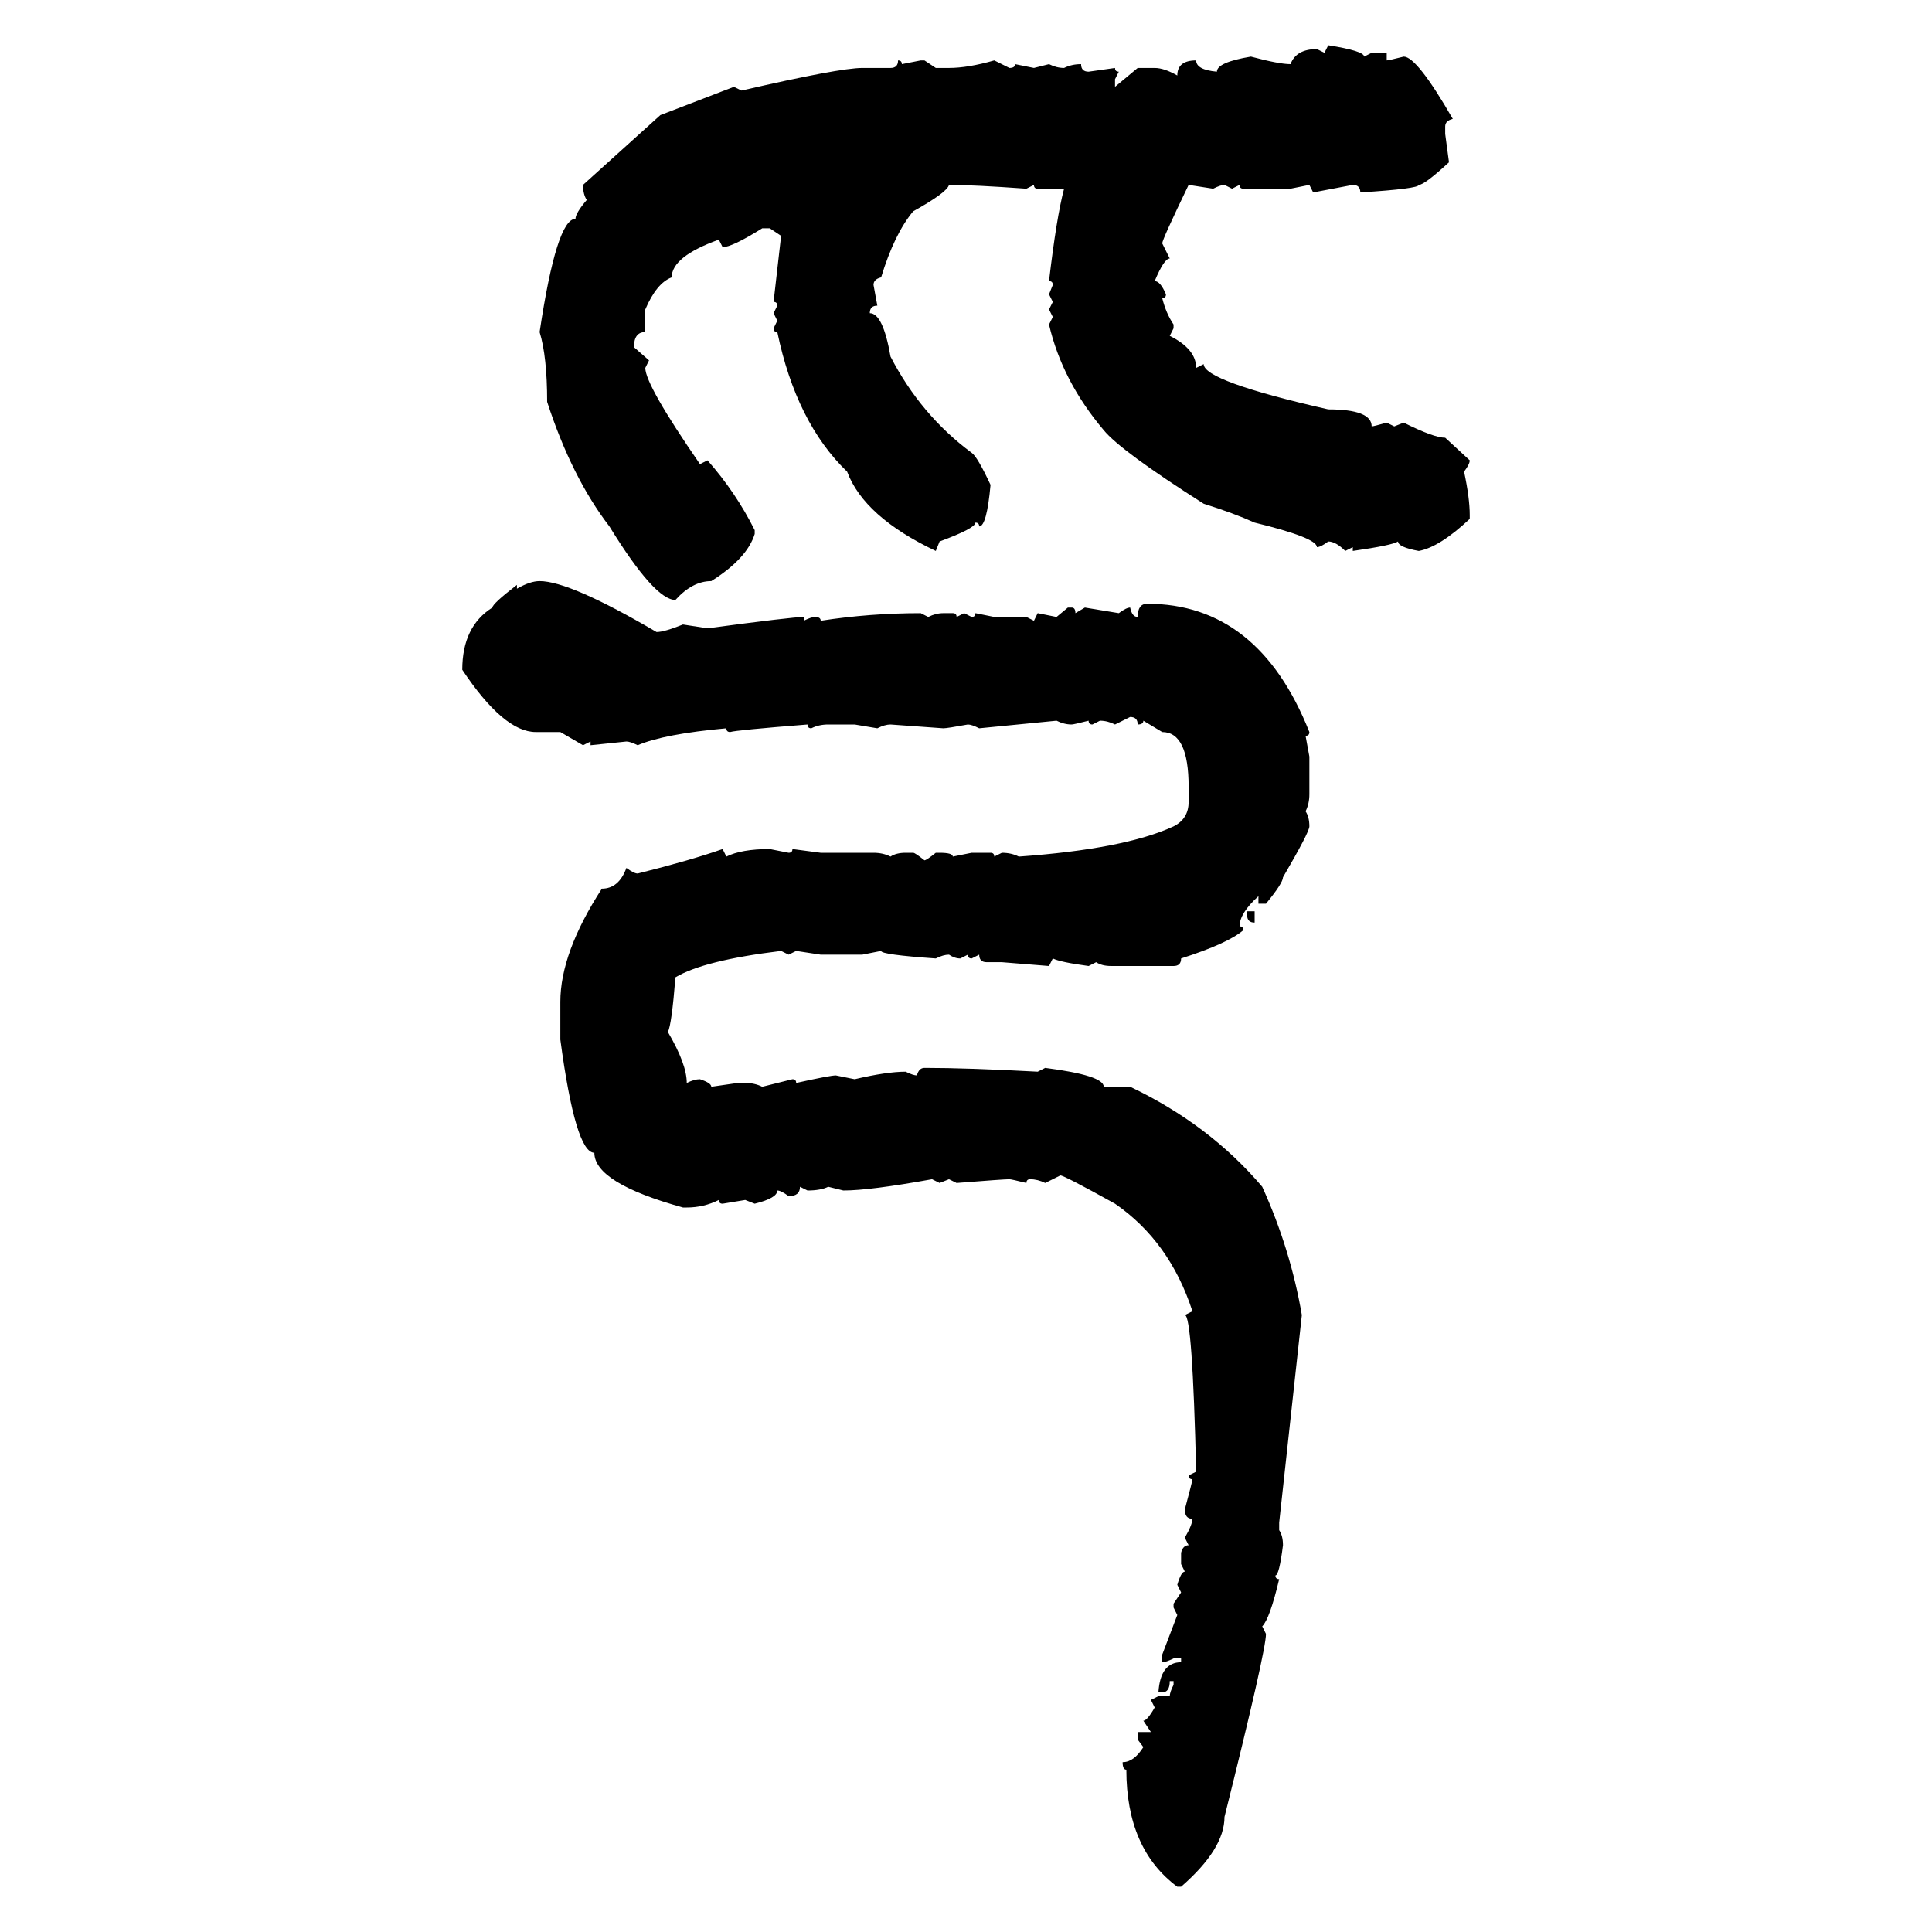 <svg xmlns="http://www.w3.org/2000/svg" xmlns:xlink="http://www.w3.org/1999/xlink" width="300" height="300"><path d="M205.66 8.20L206.25 7.03Q211.82 7.91 211.82 8.79L211.82 8.79L212.99 8.20L215.33 8.20L215.33 9.38Q215.63 9.38 217.97 8.79L217.97 8.79Q220.02 8.79 225.59 18.46L225.59 18.46Q224.41 18.75 224.41 19.63L224.41 19.63L224.41 20.80L225 25.20Q221.19 28.71 220.31 28.71L220.31 28.71Q220.31 29.30 211.23 29.88L211.23 29.88Q211.23 28.71 210.06 28.71L210.06 28.71L203.91 29.88L203.32 28.71L200.39 29.30L193.07 29.30Q192.48 29.30 192.48 28.71L192.48 28.71L191.31 29.30L190.14 28.71Q189.55 28.71 188.38 29.30L188.38 29.30L184.57 28.71Q180.47 37.21 180.47 37.79L180.47 37.79L181.64 40.14Q180.76 40.14 179.30 43.65L179.30 43.65Q180.18 43.65 181.05 45.70L181.05 45.70Q181.05 46.29 180.47 46.29L180.47 46.29Q181.05 48.63 182.23 50.39L182.23 50.39L182.23 50.98L181.64 52.15Q185.74 54.20 185.74 57.13L185.74 57.13L186.91 56.54Q186.91 59.18 206.25 63.57L206.25 63.57Q212.99 63.57 212.99 66.21L212.99 66.21Q213.28 66.21 215.33 65.63L215.33 65.63L216.50 66.21L217.97 65.63Q222.66 67.97 224.41 67.97L224.41 67.97L228.22 71.48Q228.22 72.07 227.34 73.24L227.34 73.24Q228.22 77.34 228.22 79.98L228.22 79.98L228.22 80.57Q223.54 84.96 220.31 85.55L220.31 85.55Q217.09 84.96 217.09 84.08L217.09 84.08Q216.21 84.67 210.06 85.55L210.06 85.55L210.06 84.96L208.89 85.55Q207.42 84.08 206.25 84.08L206.25 84.08Q205.08 84.96 204.49 84.96L204.49 84.96Q204.49 83.50 194.82 81.15L194.82 81.15Q191.60 79.69 186.91 78.22L186.91 78.22Q174.02 70.02 171.39 66.80L171.39 66.80Q164.94 59.18 162.89 50.39L162.89 50.39L163.48 49.22L162.89 48.05L163.48 46.88L162.89 45.70L163.48 44.24Q163.48 43.65 162.89 43.65L162.89 43.65Q164.06 33.69 165.23 29.30L165.23 29.30L161.13 29.30Q160.55 29.30 160.55 28.71L160.55 28.71L159.38 29.30Q151.17 28.71 147.36 28.71L147.36 28.71Q147.07 29.88 141.80 32.81L141.80 32.81Q138.87 36.33 136.82 43.07L136.82 43.07Q135.64 43.36 135.64 44.24L135.64 44.24L136.23 47.46Q135.06 47.46 135.06 48.63L135.06 48.63Q137.11 48.63 138.28 55.37L138.28 55.37Q142.97 64.45 150.88 70.31L150.88 70.31Q151.76 70.90 153.81 75.29L153.81 75.29Q153.22 81.74 152.05 81.74L152.05 81.74Q152.05 81.15 151.46 81.15L151.46 81.15Q151.46 82.03 145.90 84.08L145.90 84.08L145.31 85.55Q134.18 80.27 131.54 73.24L131.54 73.24Q123.63 65.63 120.70 51.56L120.70 51.56Q120.12 51.56 120.12 50.98L120.12 50.98L120.70 49.80L120.12 48.63L120.70 47.46Q120.70 46.88 120.12 46.88L120.12 46.88L121.29 36.62L119.53 35.45L118.36 35.45Q113.67 38.38 112.21 38.38L112.21 38.38L111.62 37.21Q104.30 39.84 104.30 43.07L104.30 43.07Q101.95 43.95 100.20 48.05L100.20 48.05L100.20 51.56Q98.44 51.56 98.44 53.91L98.44 53.91L100.78 55.96L100.20 57.13Q100.20 59.77 108.69 72.07L108.69 72.07L109.86 71.48Q114.26 76.46 117.19 82.32L117.19 82.32L117.19 82.91Q116.02 86.72 110.45 90.23L110.45 90.23Q107.52 90.23 104.88 93.16L104.88 93.16Q101.66 93.16 94.63 81.74L94.63 81.74Q88.77 74.12 84.96 62.40L84.96 62.40Q84.96 55.37 83.79 51.56L83.79 51.56Q86.43 33.98 89.36 33.98L89.36 33.98Q89.36 33.11 91.11 31.05L91.11 31.05Q90.53 30.18 90.53 28.71L90.53 28.71L102.54 17.87L113.96 13.48L115.14 14.06Q130.37 10.55 133.89 10.55L133.89 10.55L138.28 10.55Q139.45 10.55 139.45 9.38L139.45 9.38Q140.04 9.38 140.04 9.96L140.04 9.96L142.97 9.38L143.55 9.38L145.31 10.55L147.36 10.55Q150.29 10.55 154.39 9.38L154.39 9.38L156.74 10.55Q157.62 10.55 157.62 9.96L157.62 9.96L160.55 10.55L162.89 9.96Q164.06 10.55 165.23 10.55L165.23 10.55Q166.41 9.96 167.87 9.96L167.87 9.96Q167.87 11.13 169.04 11.13L169.04 11.13L173.14 10.55Q173.14 11.13 173.73 11.13L173.73 11.13L173.14 12.30L173.14 13.48L176.66 10.55L179.30 10.55Q180.76 10.55 182.81 11.72L182.81 11.72Q182.81 9.38 185.74 9.38L185.74 9.38Q185.74 10.84 188.96 11.13L188.96 11.13Q188.96 9.67 194.24 8.79L194.24 8.79Q198.63 9.96 200.39 9.96L200.39 9.96Q201.27 7.62 204.49 7.62L204.49 7.62L205.66 8.20ZM83.79 90.23L83.79 90.23Q88.48 90.23 101.95 98.14L101.95 98.14Q103.13 98.14 106.05 96.97L106.05 96.97L109.86 97.56Q123.05 95.80 124.80 95.80L124.80 95.80L124.80 96.39Q125.98 95.80 126.56 95.80L126.56 95.80Q127.44 95.80 127.44 96.39L127.44 96.39Q135.06 95.21 142.97 95.21L142.97 95.21L144.14 95.80Q145.31 95.21 146.48 95.21L146.48 95.21L147.95 95.21Q148.54 95.21 148.54 95.80L148.54 95.80L149.71 95.21L150.88 95.80Q151.46 95.80 151.46 95.21L151.46 95.21L154.39 95.80L159.38 95.80L160.55 96.39L161.13 95.21L164.06 95.80L165.82 94.34L166.41 94.34Q166.99 94.34 166.99 95.21L166.99 95.21L168.46 94.34L173.73 95.21Q174.90 94.34 175.49 94.34L175.49 94.34Q175.78 95.80 176.66 95.80L176.66 95.80Q176.66 93.75 178.13 93.75L178.13 93.75Q195.41 93.75 203.32 113.67L203.32 113.67Q203.32 114.26 202.73 114.26L202.73 114.26L203.32 117.48L203.32 123.34Q203.32 124.80 202.73 125.98L202.73 125.98Q203.32 126.86 203.32 128.32L203.32 128.32Q203.32 129.20 199.22 136.23L199.22 136.23Q199.22 137.11 196.58 140.33L196.58 140.33L195.41 140.33L195.41 139.16Q192.48 141.80 192.48 143.85L192.48 143.85Q193.07 143.85 193.07 144.43L193.07 144.43Q190.72 146.48 183.40 148.83L183.40 148.83Q183.40 150 182.23 150L182.23 150L172.56 150Q171.09 150 170.21 149.41L170.21 149.41L169.04 150Q164.65 149.41 163.48 148.83L163.48 148.83L162.89 150L155.57 149.41L153.22 149.41Q152.05 149.41 152.05 148.24L152.05 148.24L150.88 148.83Q150.29 148.83 150.29 148.24L150.29 148.24L149.12 148.83Q148.24 148.83 147.36 148.24L147.36 148.24Q146.48 148.24 145.31 148.83L145.31 148.83Q136.82 148.24 136.82 147.66L136.82 147.66L133.89 148.24L127.44 148.24L123.63 147.66L122.46 148.24L121.29 147.66Q109.28 149.12 104.88 151.76L104.88 151.76Q104.30 159.08 103.71 160.25L103.71 160.25Q106.64 165.23 106.64 168.16L106.64 168.16Q107.81 167.58 108.69 167.58L108.69 167.58Q110.45 168.16 110.45 168.75L110.45 168.75L114.55 168.16L115.72 168.16Q117.19 168.16 118.36 168.75L118.36 168.75L123.05 167.58Q123.63 167.58 123.63 168.16L123.63 168.16Q128.91 166.99 129.79 166.99L129.79 166.99L132.71 167.58Q137.70 166.41 140.63 166.41L140.63 166.41Q141.80 166.99 142.38 166.99L142.38 166.99Q142.68 165.82 143.55 165.82L143.55 165.82Q150.29 165.82 161.13 166.41L161.13 166.41L162.30 165.82Q171.39 166.99 171.39 168.75L171.39 168.75L175.49 168.75Q187.79 174.61 196.00 184.28L196.00 184.28Q200.39 193.95 202.15 204.20L202.15 204.20L198.63 236.43L198.63 237.60Q199.22 238.48 199.22 239.94L199.22 239.94Q198.63 244.63 198.05 244.63L198.05 244.63Q198.05 245.21 198.63 245.21L198.63 245.21Q197.17 251.37 196.00 252.54L196.00 252.54L196.58 253.71Q196.58 256.35 190.14 282.13L190.14 282.13Q190.14 287.11 183.40 292.97L183.40 292.97L182.81 292.97Q174.90 287.11 174.90 274.80L174.90 274.80Q174.32 274.80 174.32 273.63L174.32 273.63Q176.07 273.63 177.54 271.29L177.54 271.29L176.66 270.12L176.66 268.95L178.71 268.95L177.54 267.19Q178.13 267.19 179.30 265.14L179.30 265.14L178.71 263.96L179.88 263.38L181.64 263.38Q181.64 262.79 182.23 261.62L182.23 261.62L182.23 261.04L181.64 261.04Q181.64 262.79 180.47 262.79L180.47 262.79L179.88 262.79Q180.18 258.11 183.40 258.11L183.40 258.11L183.40 257.52L182.23 257.52Q181.05 258.11 180.47 258.11L180.47 258.11L180.47 256.93L182.81 250.78L182.23 249.61L182.23 249.02L183.40 247.27L182.81 246.09Q183.40 244.04 183.98 244.04L183.98 244.04L183.40 242.87L183.40 241.11Q183.69 239.94 184.57 239.94L184.57 239.94L183.98 238.77Q185.16 236.72 185.16 235.84L185.16 235.84Q183.98 235.84 183.98 234.38L183.98 234.38Q185.16 229.98 185.16 229.69L185.16 229.69Q184.57 229.69 184.57 229.10L184.57 229.10L185.74 228.52Q185.16 204.20 183.98 204.20L183.98 204.20L185.16 203.61Q181.64 192.77 173.14 186.91L173.14 186.91Q165.23 182.52 164.65 182.52L164.65 182.52L162.30 183.69Q161.13 183.11 159.96 183.11L159.96 183.11Q159.38 183.11 159.38 183.69L159.38 183.69Q157.03 183.11 156.74 183.11L156.74 183.11Q155.86 183.11 148.54 183.69L148.54 183.69L147.36 183.11L145.90 183.69L144.73 183.11Q135.06 184.86 130.96 184.86L130.96 184.86L128.61 184.28Q127.44 184.86 125.39 184.86L125.39 184.86L124.22 184.28Q124.22 185.74 122.46 185.74L122.46 185.74Q121.29 184.86 120.70 184.86L120.70 184.86Q120.70 186.04 117.19 186.91L117.19 186.91L115.72 186.33L112.21 186.91Q111.62 186.91 111.62 186.33L111.62 186.33Q109.28 187.50 106.64 187.50L106.64 187.50L106.05 187.50Q92.29 183.69 92.29 179.00L92.29 179.00Q89.36 179.00 87.01 161.43L87.01 161.43L87.01 155.57Q87.01 147.95 93.46 137.99L93.46 137.99Q96.09 137.99 97.27 134.77L97.27 134.77Q98.44 135.64 99.02 135.64L99.02 135.64Q107.23 133.59 112.21 131.84L112.21 131.84L112.79 133.01Q115.14 131.84 119.53 131.84L119.53 131.84L122.46 132.42Q123.05 132.42 123.05 131.84L123.05 131.84L127.44 132.42L135.64 132.42Q137.11 132.42 138.28 133.01L138.28 133.01Q139.16 132.42 140.63 132.42L140.63 132.42L141.80 132.42Q142.09 132.42 143.55 133.59L143.55 133.59Q143.85 133.59 145.31 132.42L145.31 132.42L145.90 132.42Q147.95 132.42 147.95 133.01L147.95 133.01L150.88 132.42L153.81 132.42Q154.39 132.42 154.39 133.01L154.39 133.01L155.57 132.42Q157.03 132.42 158.20 133.01L158.20 133.01Q174.61 131.84 182.23 128.32L182.23 128.32Q184.57 127.15 184.57 124.51L184.57 124.51L184.57 122.17Q184.57 113.67 180.47 113.67L180.47 113.67L177.54 111.91Q177.54 112.50 176.66 112.50L176.66 112.50Q176.66 111.33 175.49 111.33L175.49 111.33L173.14 112.50Q171.97 111.91 170.80 111.91L170.80 111.91L169.63 112.50Q169.04 112.50 169.04 111.91L169.04 111.91Q166.70 112.50 166.41 112.50L166.41 112.50Q165.23 112.50 164.06 111.91L164.06 111.91L152.05 113.09Q150.88 112.50 150.29 112.50L150.29 112.50Q147.07 113.09 146.48 113.09L146.48 113.09L138.28 112.50Q137.40 112.50 136.23 113.09L136.23 113.09L132.71 112.50L128.61 112.50Q127.15 112.50 125.98 113.09L125.98 113.09Q125.39 113.09 125.39 112.50L125.39 112.50Q114.26 113.38 113.38 113.67L113.38 113.67Q112.79 113.67 112.79 113.09L112.79 113.09Q103.13 113.96 99.02 115.72L99.02 115.72Q97.85 115.14 97.27 115.14L97.27 115.14L91.70 115.72L91.70 115.14L90.53 115.72L87.01 113.67L83.20 113.67Q78.22 113.67 71.78 104.00L71.78 104.00Q71.78 97.27 76.46 94.34L76.46 94.34Q76.46 93.75 80.27 90.82L80.27 90.82L80.27 91.41Q82.32 90.23 83.79 90.23ZM193.65 142.09L193.65 141.50L194.82 141.50L194.82 143.26Q193.65 143.26 193.65 142.09L193.65 142.09Z"/></svg>